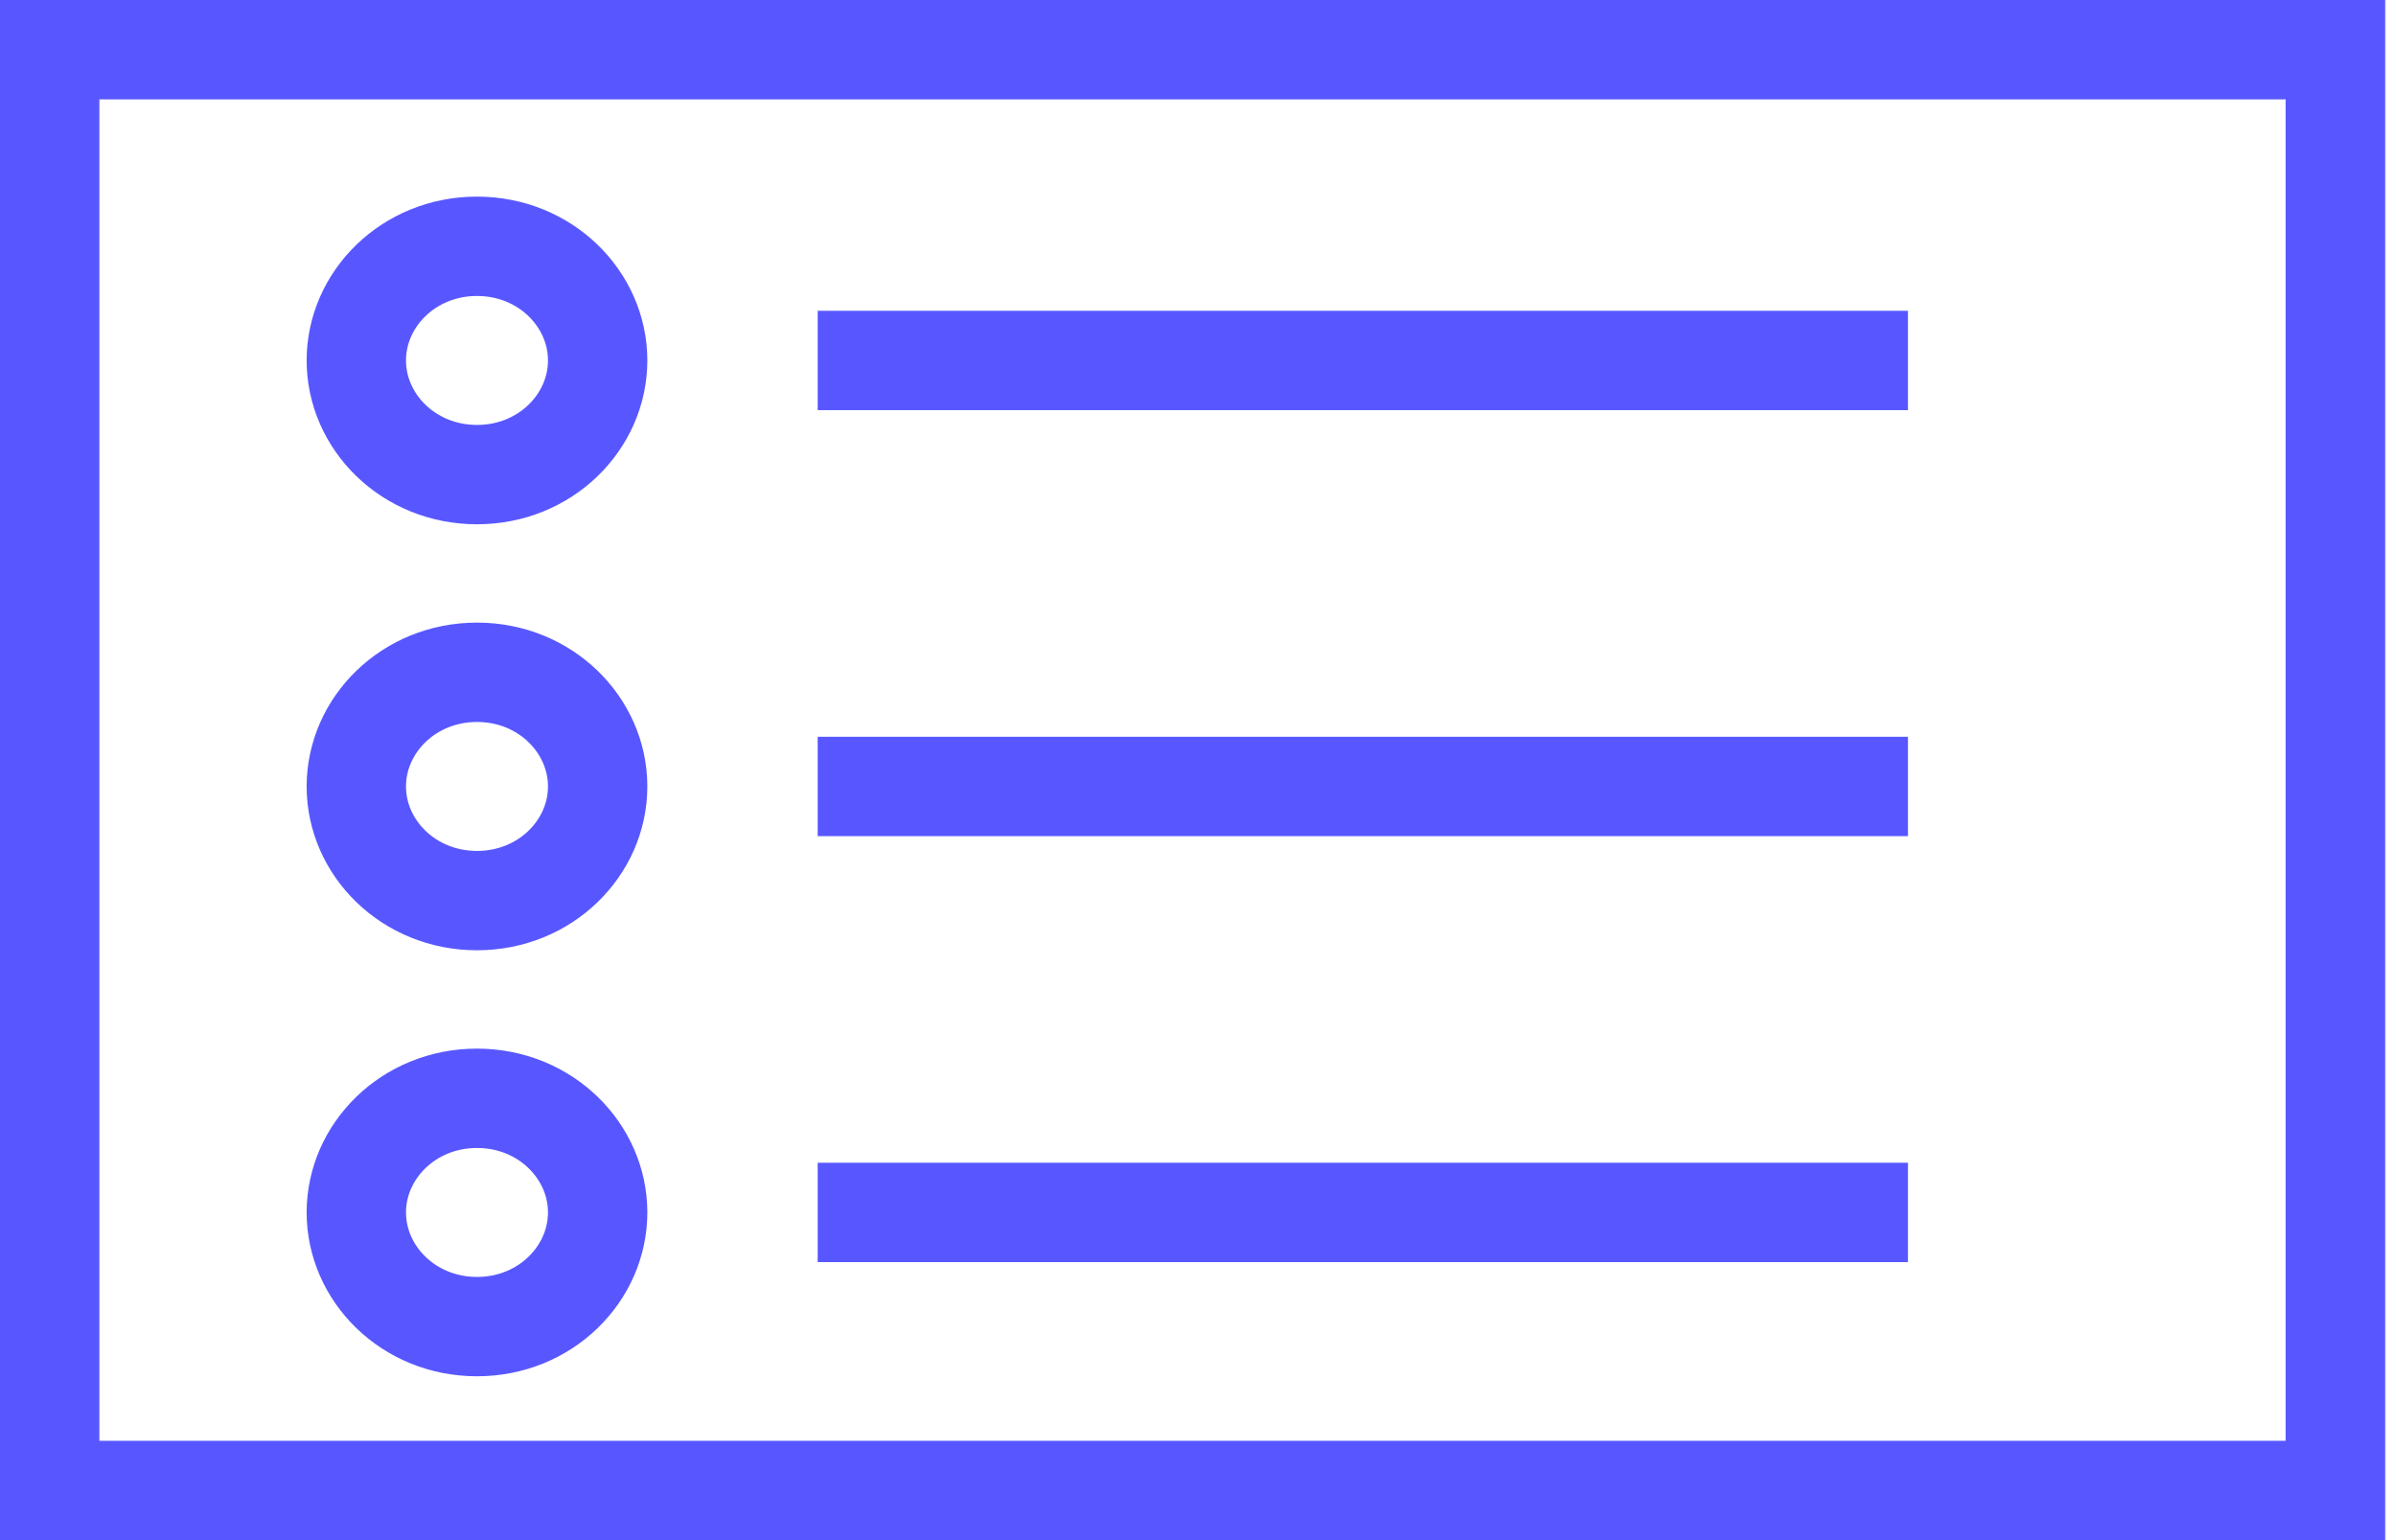 <?xml version="1.0" encoding="UTF-8"?> <svg xmlns="http://www.w3.org/2000/svg" width="70" height="45" viewBox="0 0 70 45" fill="none"><rect x="1.452" y="1.452" width="66.774" height="42.097" stroke="#5857FF" stroke-width="2.903"></rect><path d="M17.461 10.532C17.461 12.322 15.936 13.867 13.935 13.867C11.935 13.867 10.41 12.322 10.41 10.532C10.41 8.742 11.935 7.196 13.935 7.196C15.936 7.196 17.461 8.742 17.461 10.532Z" stroke="#5857FF" stroke-width="2.903"></path><path d="M17.461 22.979C17.461 24.768 15.936 26.314 13.935 26.314C11.935 26.314 10.41 24.768 10.41 22.979C10.41 21.189 11.935 19.643 13.935 19.643C15.936 19.643 17.461 21.189 17.461 22.979Z" stroke="#5857FF" stroke-width="2.903"></path><path d="M17.461 35.425C17.461 37.215 15.936 38.761 13.935 38.761C11.935 38.761 10.41 37.215 10.41 35.425C10.41 33.636 11.935 32.09 13.935 32.09C15.936 32.09 17.461 33.636 17.461 35.425Z" stroke="#5857FF" stroke-width="2.903"></path><path d="M23.889 10.532H55.742" stroke="#5857FF" stroke-width="2.903"></path><path d="M23.889 22.979H55.742" stroke="#5857FF" stroke-width="2.903"></path><path d="M23.889 35.425H55.742" stroke="#5857FF" stroke-width="2.903"></path><rect x="0.726" y="0.726" width="68.226" height="43.548" stroke="#5857FF" stroke-width="1.452"></rect></svg> 